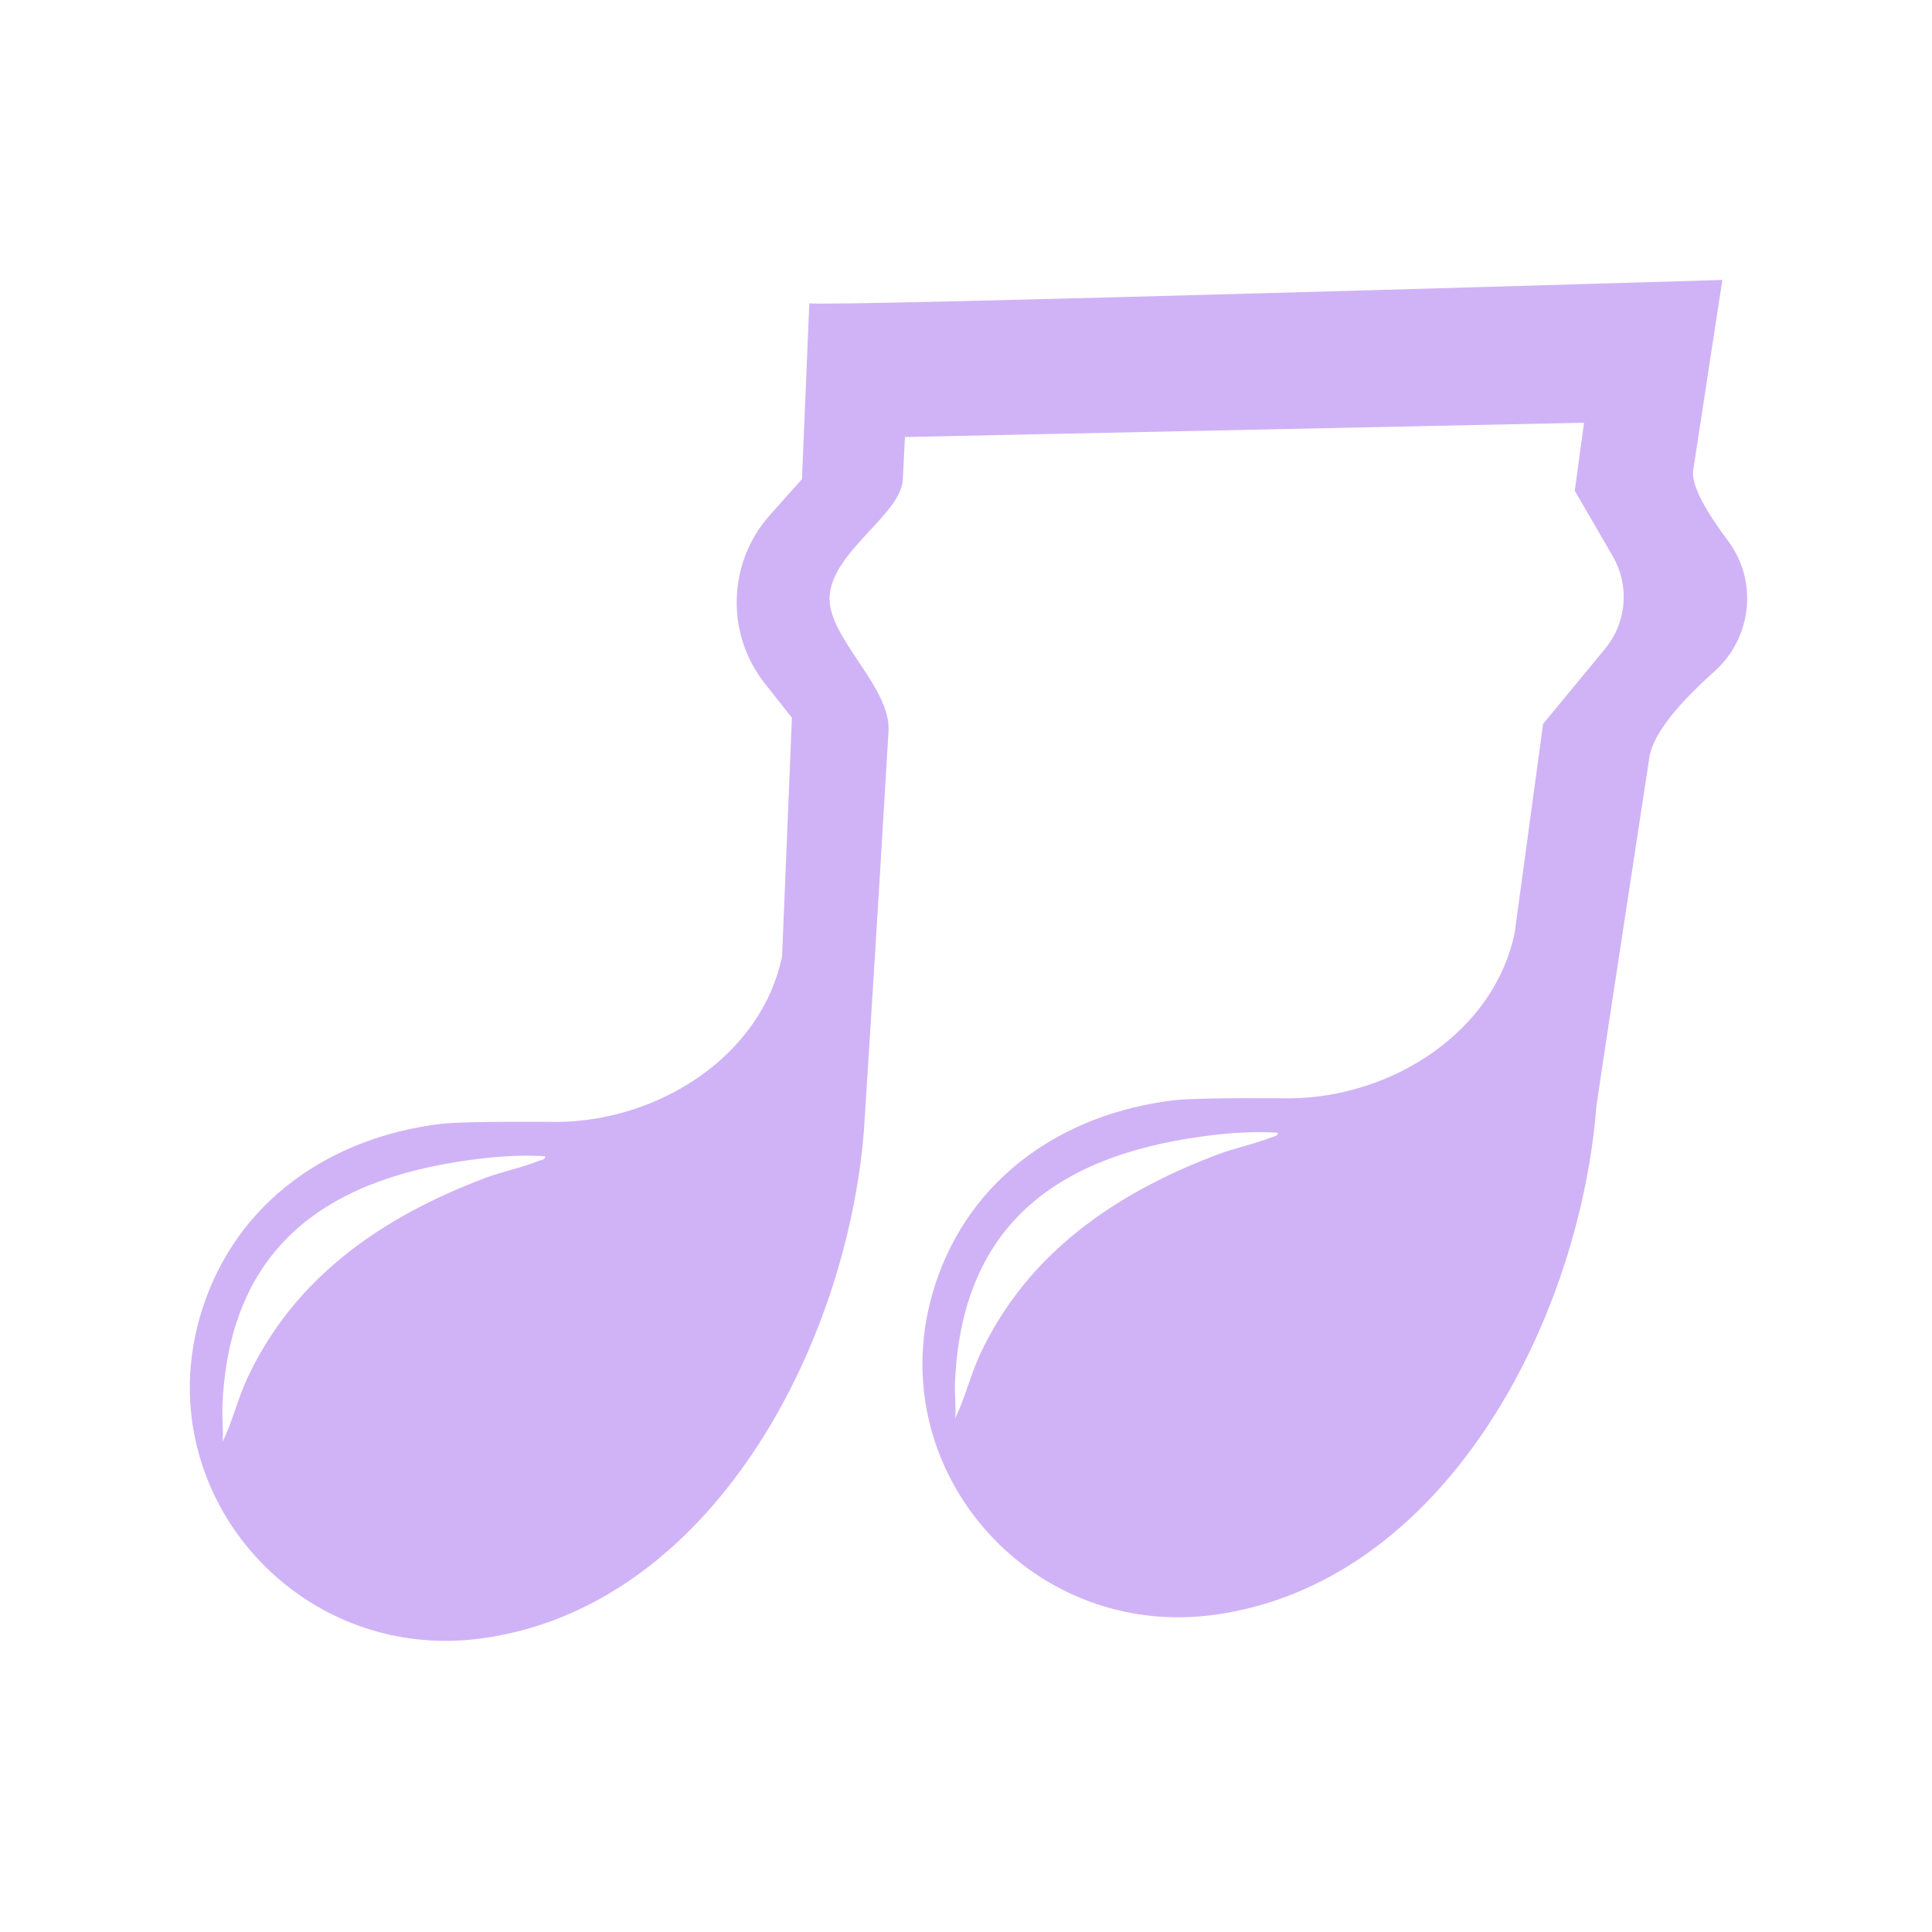 <?xml version="1.0" encoding="UTF-8"?> <svg xmlns="http://www.w3.org/2000/svg" xmlns:xlink="http://www.w3.org/1999/xlink" version="1.1" id="Слой_1" x="0px" y="0px" viewBox="0 0 100 100" style="enable-background:new 0 0 100 100;" xml:space="preserve"> <style type="text/css"> .st0{fill:#D0B3F6;} </style> <path class="st0" d="M82.63,57.26c0.02-0.22,1.31-8.7,2.74-18.05c0.2-1.33,1.75-3.01,3.36-4.45c1.95-1.74,2.28-4.68,0.71-6.77 c-1.05-1.4-1.92-2.84-1.8-3.65c0.87-5.71,1.51-9.85,1.51-9.85S42.9,15.88,41.89,15.7l-0.38,9.1l-1.66,1.86 c-2.19,2.46-2.3,6.14-0.26,8.72l1.4,1.77L40.48,49.5c-1.07,5.14-6.33,8.5-11.58,8.57c-0.19,0-4.85-0.05-6.07,0.1 c-5.71,0.69-10.56,3.98-12.36,9.59c-2.98,9.29,4.8,18.33,14.41,17.05c11.9-1.59,18.95-15.09,19.84-26.33 c0.02-0.29,0.68-10.65,1.27-20.63c0.14-2.31-3.17-4.84-3.05-6.98c0.13-2.33,3.7-4.24,3.79-6.05c0.04-0.81,0.08-1.54,0.11-2.2 l35.15-0.74l-0.48,3.52l1.96,3.38c0.89,1.53,0.73,3.45-0.4,4.81l-3.2,3.88L78.4,48.28c-1.07,5.14-6.33,8.5-11.58,8.57l0,0 c-0.19,0-4.85-0.05-6.07,0.1c-5.71,0.69-10.56,3.98-12.36,9.59c-2.98,9.29,4.8,18.33,14.41,17.05C74.69,82,81.74,68.5,82.63,57.26z M27.85,60.1C27,60.44,26,60.64,25.12,60.97c-5.31,2-9.89,5.13-12.33,10.39c-0.49,1.07-0.76,2.22-1.27,3.27 c0.05-0.59-0.03-1.19-0.01-1.8c0.31-8.03,5.09-11.73,12.75-12.78c1.28-0.18,2.67-0.29,3.96-0.2C28.25,60.03,27.96,60.05,27.85,60.1z M65.77,58.88c-0.85,0.34-1.85,0.54-2.73,0.87c-5.31,2-9.89,5.13-12.33,10.39c-0.49,1.07-0.76,2.22-1.27,3.27 c0.05-0.59-0.03-1.19-0.01-1.8c0.31-8.03,5.09-11.73,12.75-12.78c1.28-0.18,2.67-0.29,3.96-0.2C66.17,58.81,65.88,58.84,65.77,58.88 z"></path> </svg> 